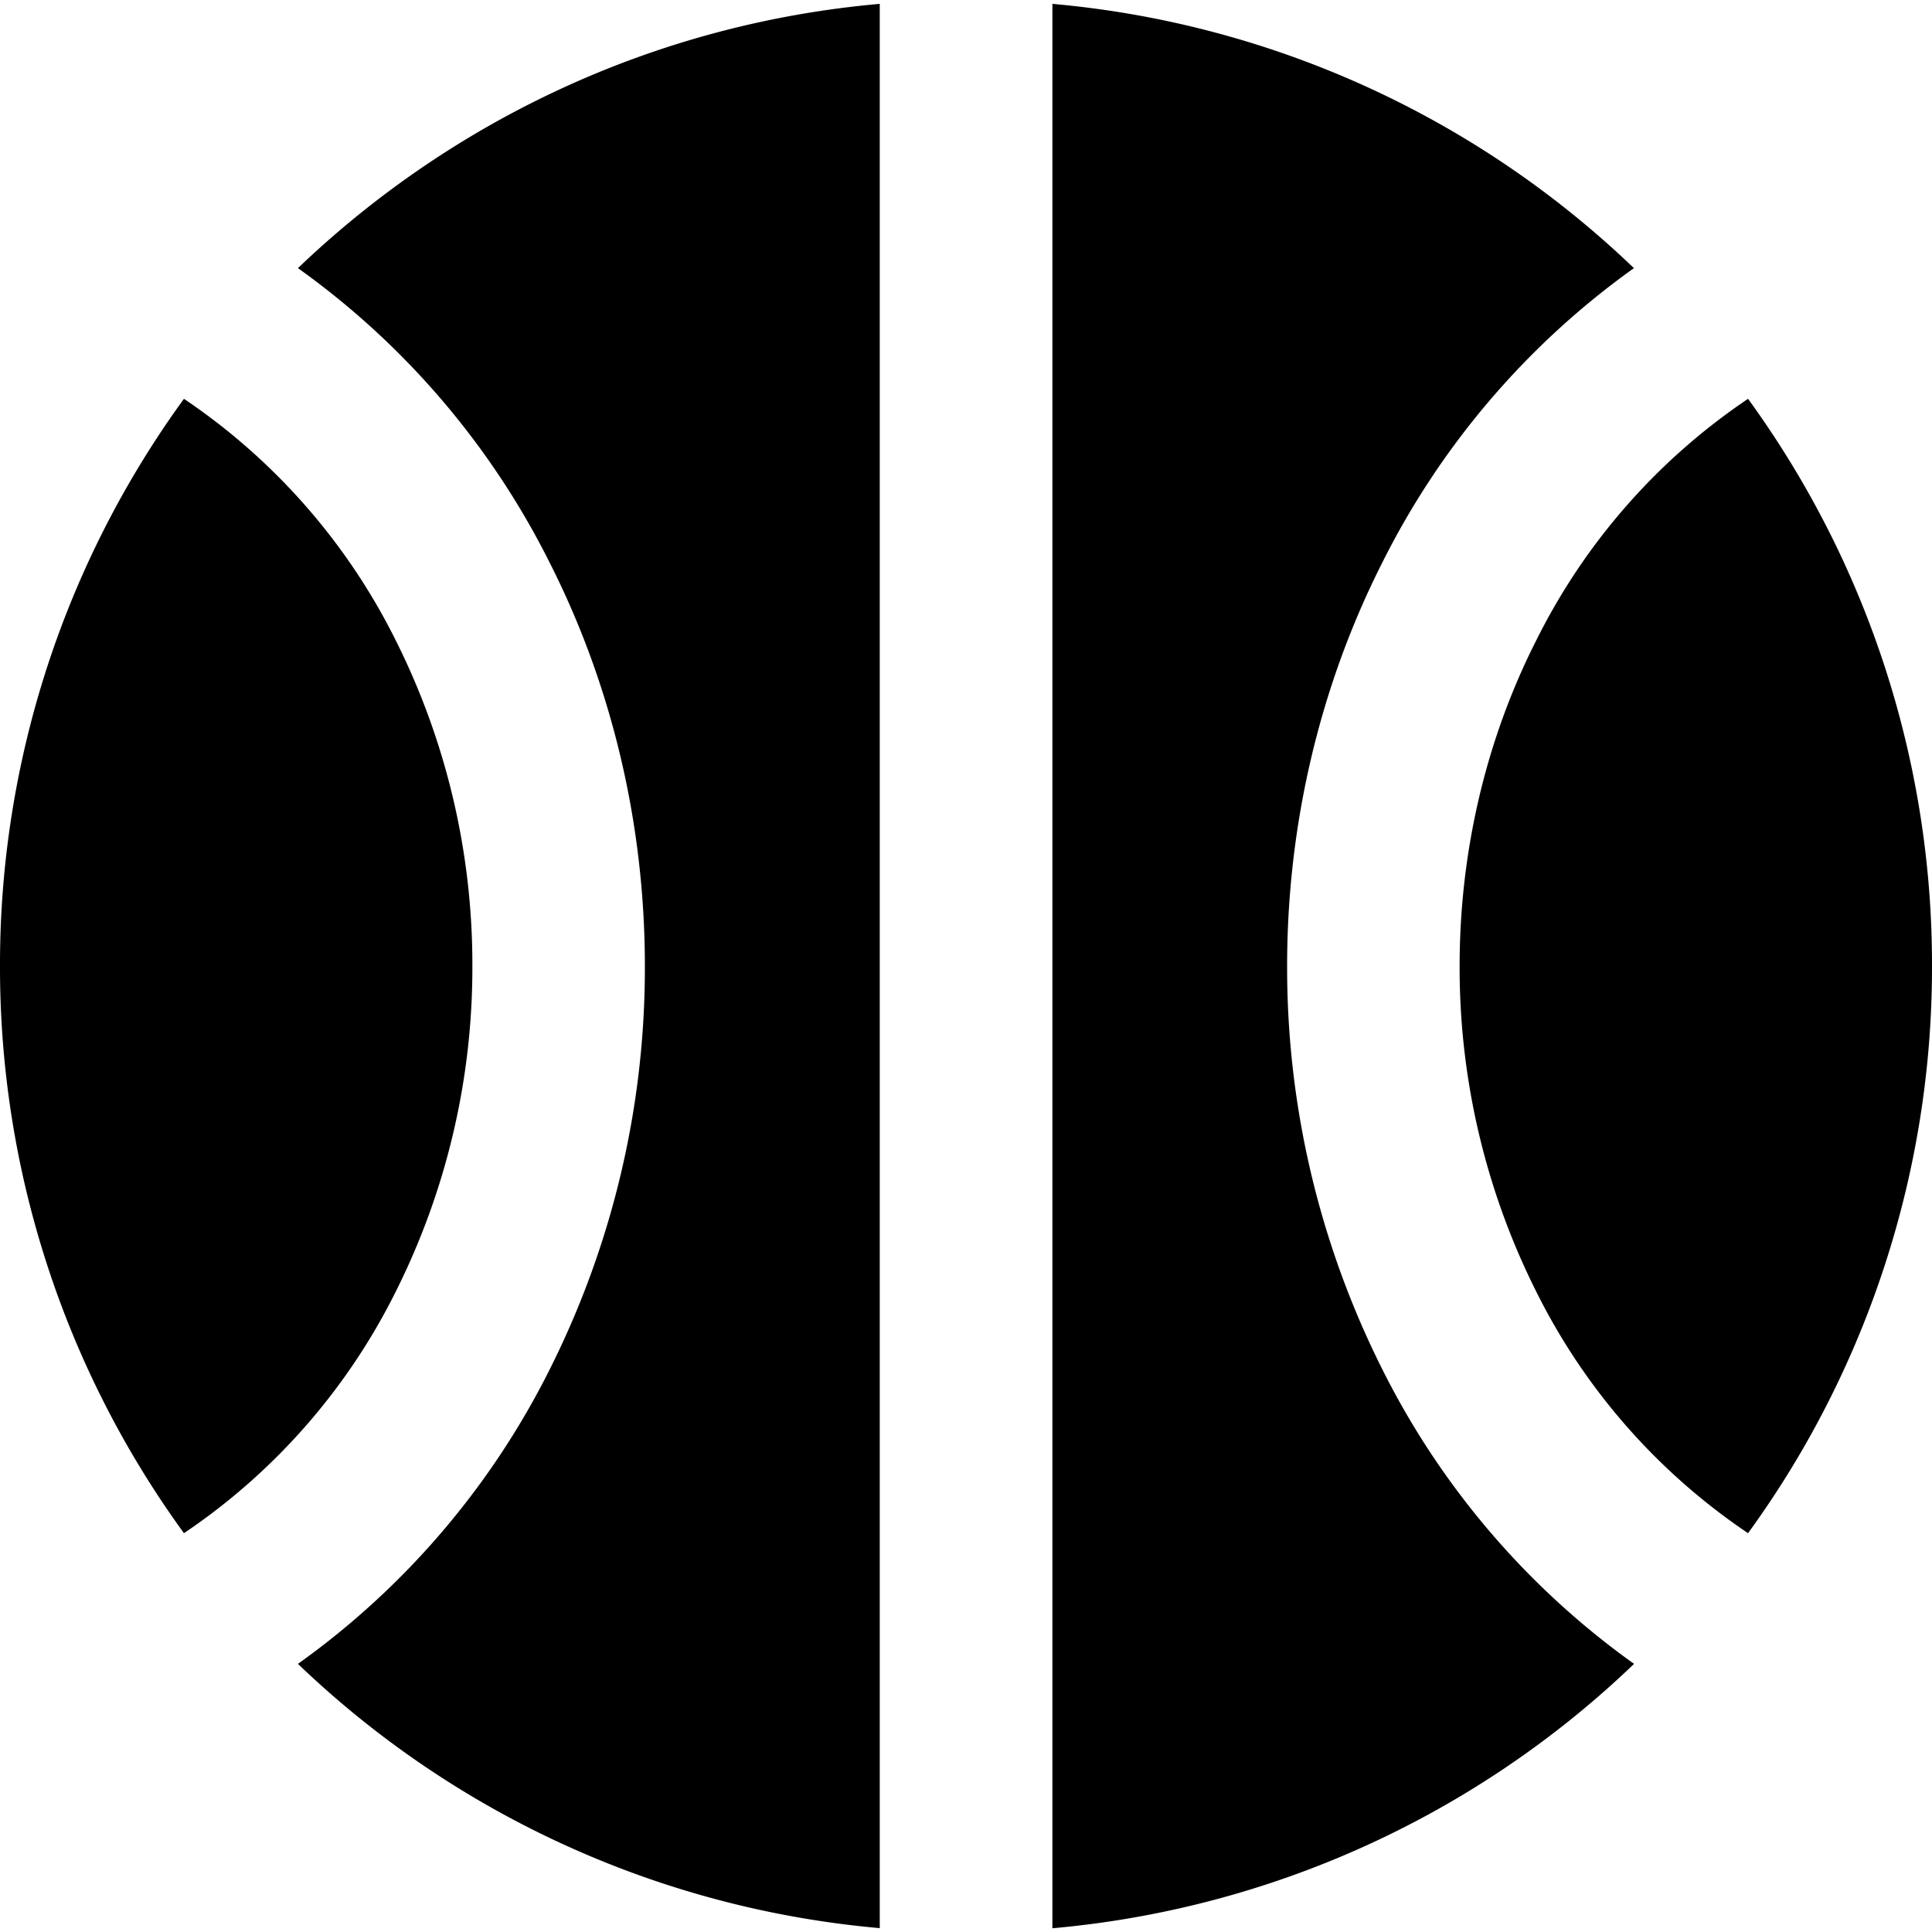 <?xml version="1.0" encoding="utf-8"?>
<!-- Generator: www.svgicons.com -->
<svg xmlns="http://www.w3.org/2000/svg" width="800" height="800" viewBox="0 0 14 14">
<path fill="currentColor" fill-rule="evenodd" d="M1.333 2.89A6.968 6.968 0 0 0 0 7a6.97 6.97 0 0 0 1.333 4.11A4.553 4.553 0 0 0 2.87 9.355A5.232 5.232 0 0 0 3.423 7a5.24 5.24 0 0 0-.553-2.355A4.553 4.553 0 0 0 1.333 2.89m.826-.947a5.817 5.817 0 0 1 1.826 2.138c.453.895.688 1.9.688 2.919a6.48 6.48 0 0 1-.688 2.92a5.817 5.817 0 0 1-1.826 2.137a6.976 6.976 0 0 0 4.216 1.915V.028c-1.63.144-3.1.847-4.216 1.915m5.466 12.03a6.976 6.976 0 0 0 4.216-1.916a5.817 5.817 0 0 1-1.826-2.138A6.48 6.48 0 0 1 9.327 7c0-1.02.235-2.024.688-2.92a5.817 5.817 0 0 1 1.825-2.137A6.976 6.976 0 0 0 7.626.028v13.944ZM14 7a6.968 6.968 0 0 1-1.333 4.11a4.553 4.553 0 0 1-1.537-1.755A5.232 5.232 0 0 1 10.577 7c0-.828.191-1.64.553-2.355a4.553 4.553 0 0 1 1.537-1.755A6.968 6.968 0 0 1 14 7" clip-rule="evenodd"/>
</svg>